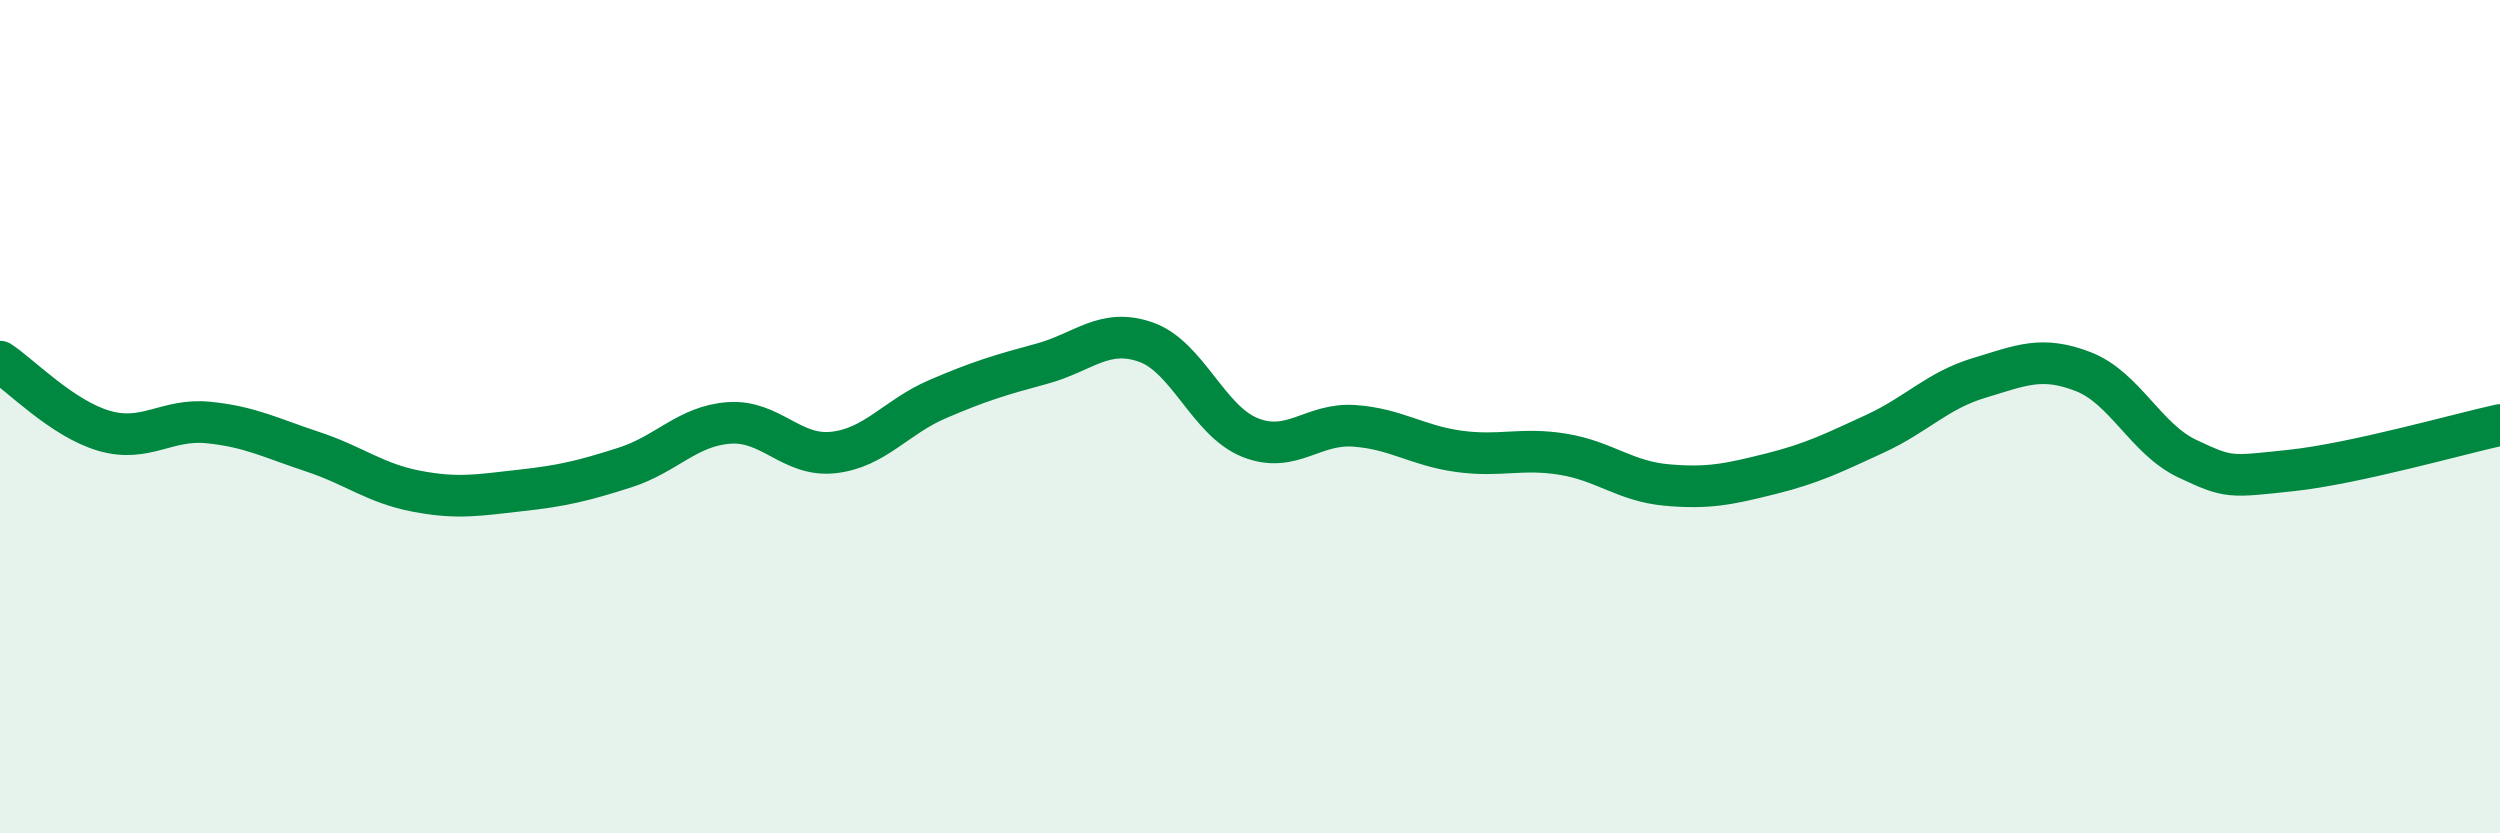 
    <svg width="60" height="20" viewBox="0 0 60 20" xmlns="http://www.w3.org/2000/svg">
      <path
        d="M 0,8.68 C 0.5,9.01 1.5,10.05 2.5,10.34 C 3.5,10.63 4,10.04 5,10.14 C 6,10.24 6.5,10.51 7.5,10.84 C 8.5,11.17 9,11.6 10,11.79 C 11,11.98 11.5,11.88 12.5,11.77 C 13.5,11.66 14,11.54 15,11.22 C 16,10.9 16.5,10.22 17.5,10.15 C 18.5,10.08 19,10.97 20,10.86 C 21,10.75 21.5,10.01 22.5,9.58 C 23.5,9.15 24,9 25,8.73 C 26,8.46 26.5,7.86 27.5,8.21 C 28.5,8.56 29,10.1 30,10.5 C 31,10.9 31.5,10.15 32.5,10.22 C 33.5,10.29 34,10.69 35,10.83 C 36,10.97 36.5,10.74 37.5,10.9 C 38.5,11.06 39,11.55 40,11.64 C 41,11.73 41.5,11.62 42.5,11.37 C 43.5,11.12 44,10.87 45,10.41 C 46,9.95 46.5,9.37 47.5,9.07 C 48.5,8.77 49,8.53 50,8.92 C 51,9.31 51.5,10.54 52.5,11.01 C 53.5,11.48 53.5,11.45 55,11.29 C 56.5,11.13 59,10.42 60,10.2L60 20L0 20Z"
        fill="#008740"
        opacity="0.1"
        stroke-linecap="round"
        stroke-linejoin="round"
      />
      <path
        d="M 0,8.68 C 0.5,9.01 1.5,10.05 2.5,10.34 C 3.5,10.63 4,10.04 5,10.14 C 6,10.24 6.5,10.51 7.5,10.84 C 8.5,11.17 9,11.6 10,11.79 C 11,11.98 11.5,11.88 12.5,11.77 C 13.5,11.66 14,11.54 15,11.22 C 16,10.9 16.5,10.22 17.5,10.15 C 18.5,10.08 19,10.97 20,10.86 C 21,10.75 21.5,10.01 22.5,9.58 C 23.5,9.15 24,9 25,8.73 C 26,8.46 26.5,7.86 27.5,8.21 C 28.5,8.56 29,10.1 30,10.5 C 31,10.9 31.5,10.15 32.5,10.22 C 33.5,10.29 34,10.69 35,10.83 C 36,10.97 36.5,10.74 37.5,10.9 C 38.5,11.06 39,11.55 40,11.64 C 41,11.73 41.5,11.62 42.5,11.37 C 43.5,11.12 44,10.87 45,10.41 C 46,9.95 46.5,9.37 47.5,9.07 C 48.5,8.77 49,8.53 50,8.92 C 51,9.31 51.5,10.54 52.5,11.01 C 53.5,11.48 53.5,11.45 55,11.29 C 56.5,11.13 59,10.42 60,10.2"
        stroke="#008740"
        stroke-width="1"
        fill="none"
        stroke-linecap="round"
        stroke-linejoin="round"
      />
    </svg>
  